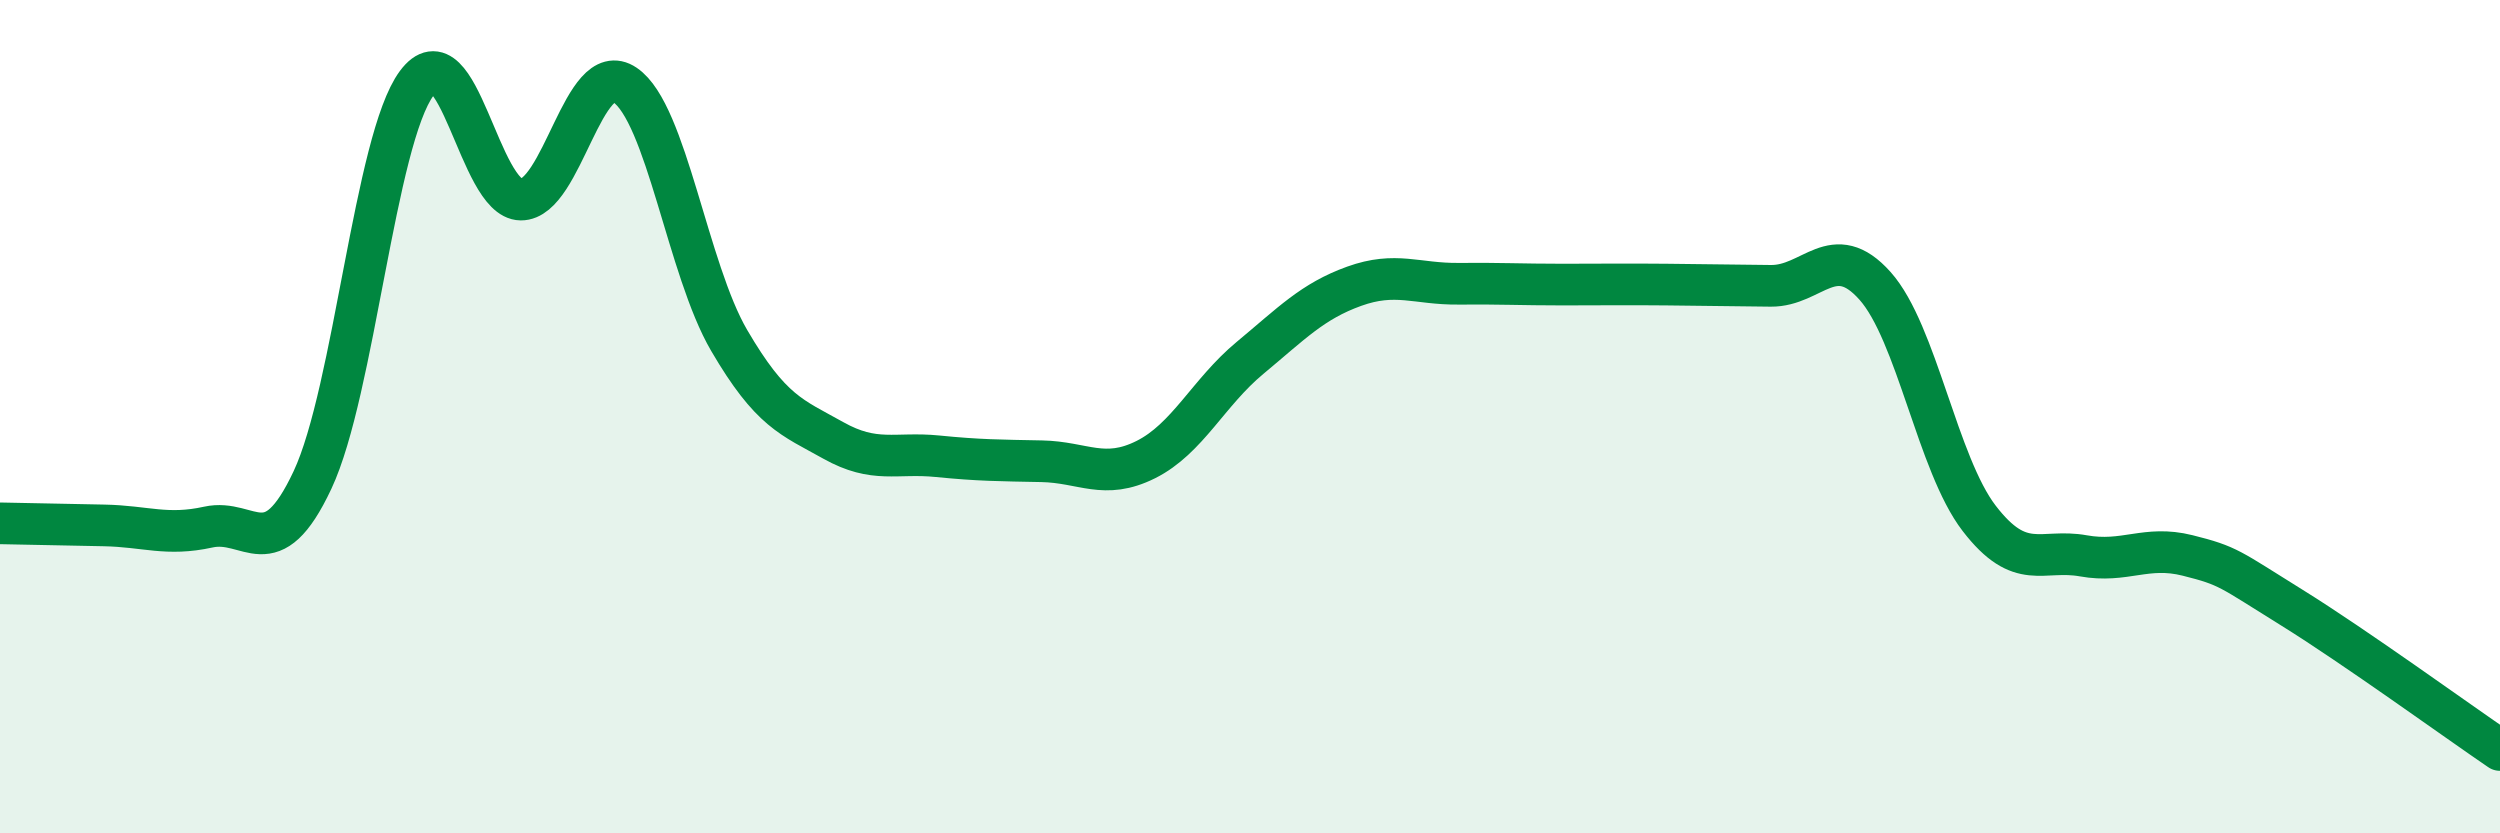 
    <svg width="60" height="20" viewBox="0 0 60 20" xmlns="http://www.w3.org/2000/svg">
      <path
        d="M 0,12.56 C 0.5,12.57 1.5,12.59 2.5,12.61 C 3.5,12.63 4,12.87 5,12.65 C 6,12.43 6.5,13.65 7.5,11.52 C 8.5,9.39 9,3.35 10,2 C 11,0.65 11.5,4.78 12.5,4.79 C 13.5,4.8 14,1.36 15,2.04 C 16,2.72 16.5,6.46 17.5,8.17 C 18.5,9.88 19,10.01 20,10.57 C 21,11.13 21.5,10.85 22.5,10.95 C 23.5,11.05 24,11.05 25,11.07 C 26,11.09 26.5,11.53 27.5,11.03 C 28.5,10.53 29,9.42 30,8.59 C 31,7.76 31.5,7.23 32.5,6.87 C 33.5,6.51 34,6.82 35,6.81 C 36,6.8 36.5,6.83 37.5,6.83 C 38.5,6.83 39,6.82 40,6.83 C 41,6.84 41.5,6.85 42.5,6.86 C 43.5,6.87 44,5.74 45,6.86 C 46,7.98 46.5,11.14 47.5,12.44 C 48.5,13.74 49,13.16 50,13.34 C 51,13.52 51.5,13.08 52.5,13.33 C 53.5,13.58 53.5,13.65 55,14.58 C 56.5,15.51 59,17.32 60,18L60 20L0 20Z"
        fill="#008740"
        opacity="0.1"
        stroke-linecap="round"
        stroke-linejoin="round"
      />
      <path
        d="M 0,12.56 C 0.5,12.57 1.5,12.59 2.5,12.61 C 3.5,12.63 4,12.87 5,12.65 C 6,12.43 6.5,13.65 7.5,11.52 C 8.5,9.39 9,3.35 10,2 C 11,0.65 11.5,4.78 12.5,4.79 C 13.5,4.8 14,1.36 15,2.04 C 16,2.72 16.5,6.46 17.5,8.17 C 18.5,9.88 19,10.01 20,10.57 C 21,11.13 21.5,10.85 22.5,10.95 C 23.5,11.05 24,11.05 25,11.07 C 26,11.09 26.5,11.53 27.5,11.03 C 28.5,10.53 29,9.42 30,8.59 C 31,7.76 31.5,7.23 32.5,6.87 C 33.5,6.51 34,6.82 35,6.81 C 36,6.8 36.5,6.83 37.5,6.83 C 38.5,6.83 39,6.82 40,6.83 C 41,6.84 41.5,6.85 42.5,6.86 C 43.5,6.87 44,5.74 45,6.86 C 46,7.98 46.5,11.14 47.5,12.44 C 48.5,13.74 49,13.16 50,13.34 C 51,13.52 51.5,13.08 52.5,13.33 C 53.5,13.58 53.5,13.65 55,14.58 C 56.5,15.51 59,17.32 60,18"
        stroke="#008740"
        stroke-width="1"
        fill="none"
        stroke-linecap="round"
        stroke-linejoin="round"
      />
    </svg>
  